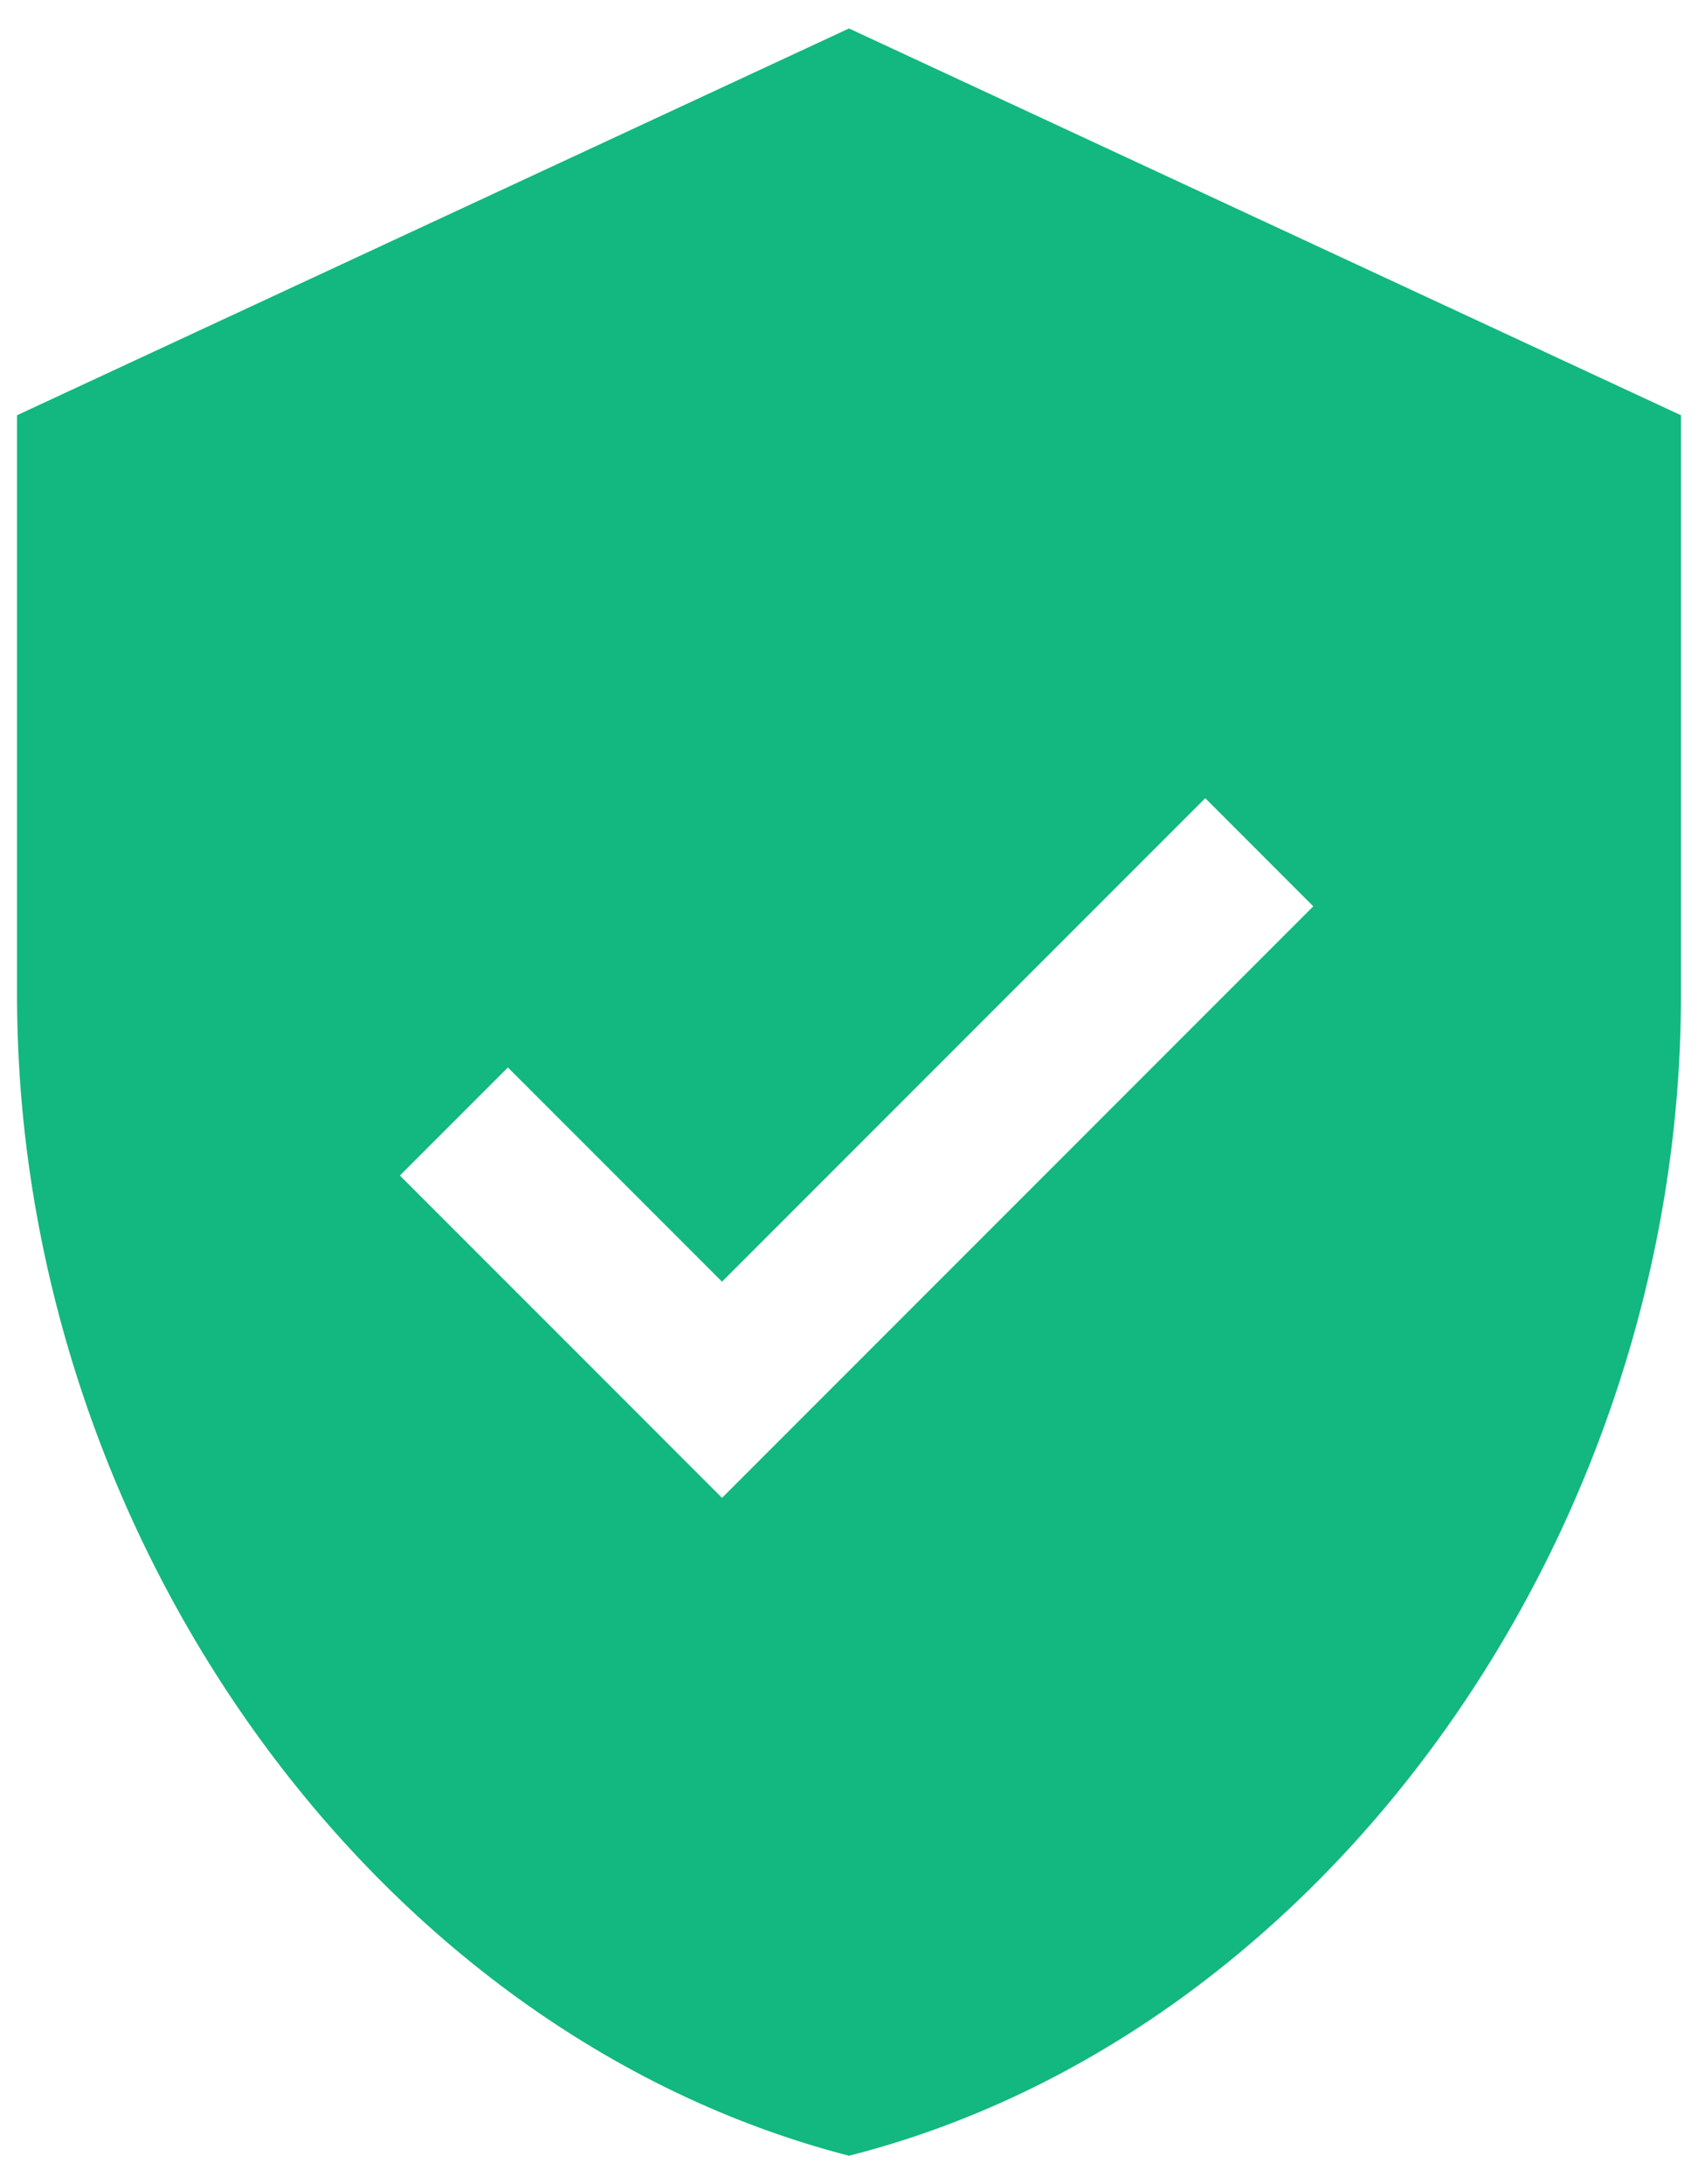 <?xml version="1.0" encoding="UTF-8"?>
<svg width="28px" height="36px" viewBox="0 0 28 36" version="1.1" xmlns="http://www.w3.org/2000/svg" xmlns:xlink="http://www.w3.org/1999/xlink">
    <!-- Generator: Sketch 59.1 (86144) - https://sketch.com -->
    <title>场景解决方案_无人驾驶更安全</title>
    <desc>Created with Sketch.</desc>
    <g id="页面-1" stroke="none" stroke-width="1" fill="none" fill-rule="evenodd">
        <g id="场景化解决方案-详情-水利" transform="translate(-231, -475)" fill-rule="nonzero">
            <g id="场景解决方案_无人驾驶更安全" transform="translate(225, 473)">
                <rect id="矩形" fill="#000000" opacity="0" x="0" y="0" width="40" height="40"></rect>
                <path d="M20,2.469 L6.281,8.844 L6.281,18.406 C6.281,27.25 12.125,35.5 20,37.531 C27.875,35.531 33.719,27.25 33.719,18.406 L33.719,8.844 L20,2.469 Z M19.688,24.906 L17.906,26.688 L16.125,24.906 L12.594,21.375 L14.375,19.594 L17.906,23.125 L25.875,15.156 L27.656,16.938 L19.688,24.906 Z" id="形状" fill="#12B87F"></path>
            </g>
        </g>
    </g>
</svg>